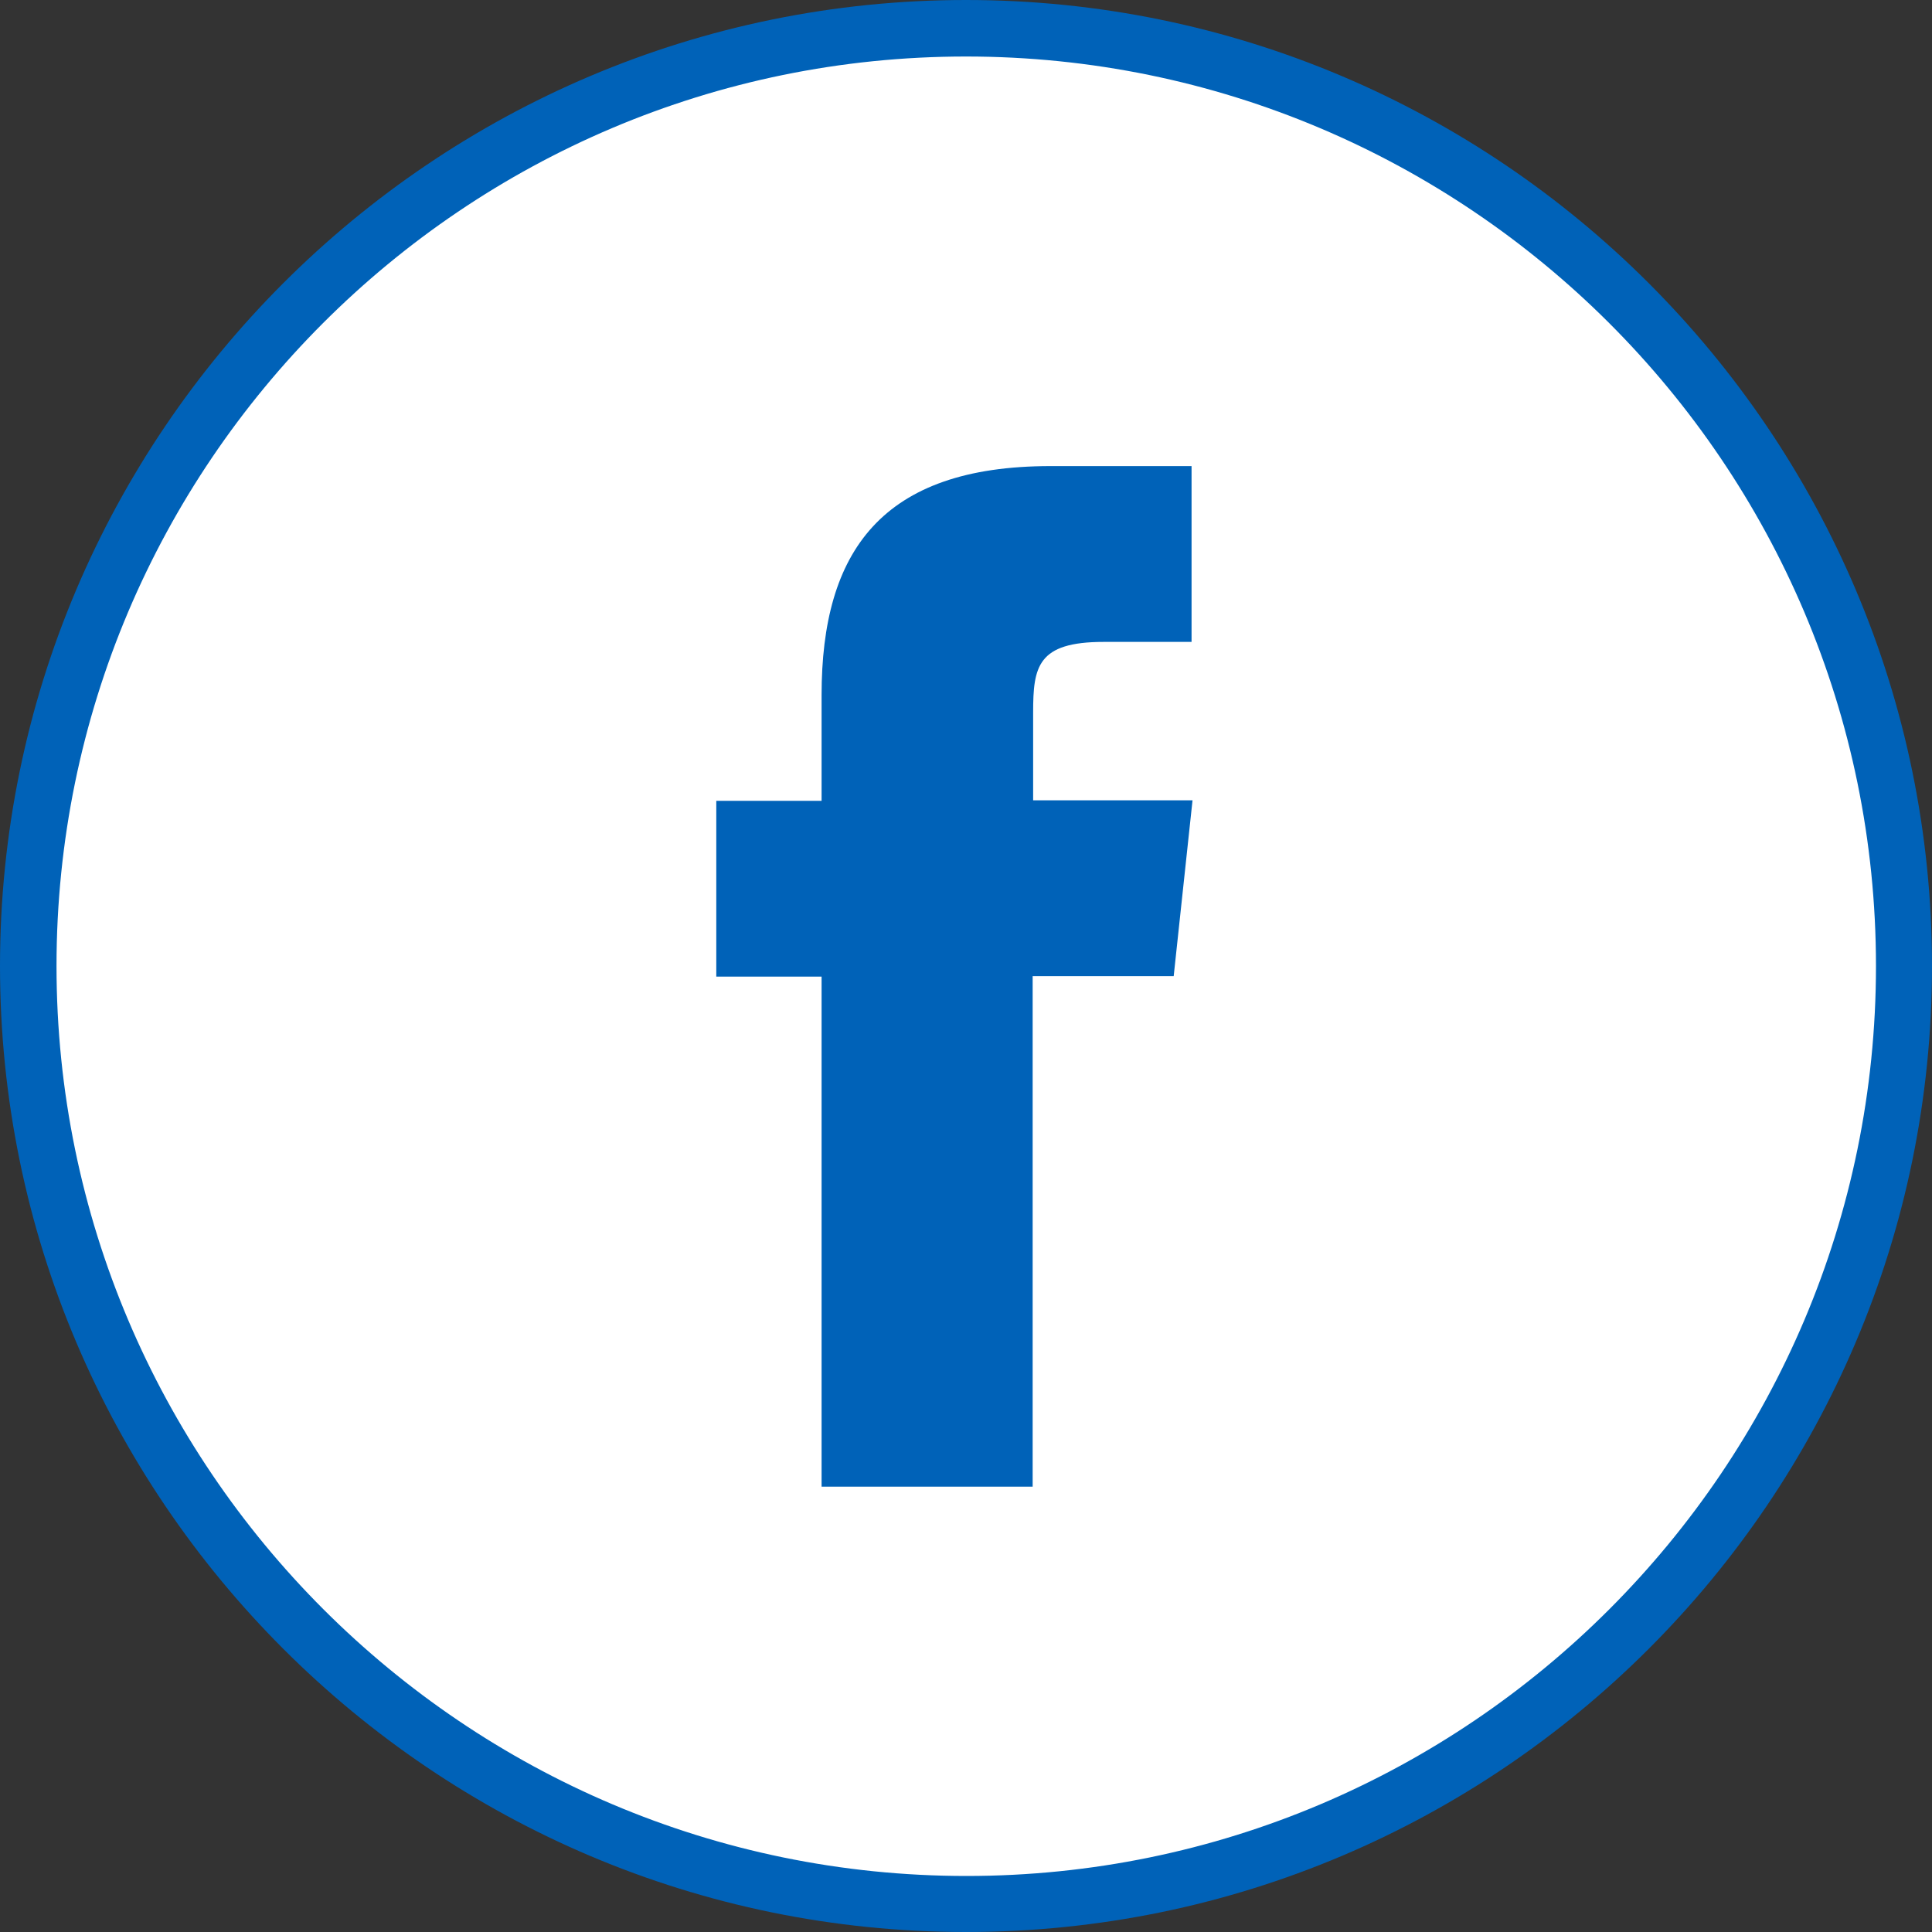<?xml version="1.0" encoding="UTF-8"?><svg id="Layer_1" xmlns="http://www.w3.org/2000/svg" viewBox="0 0 40 40"><rect x="0" y="0" width="40" height="40" fill="#333333" stroke="none"/><defs><style>.cls-1{fill:#fff;}.cls-2,.cls-3{fill:#0062b8;}.cls-3{fill-rule:evenodd;}</style></defs><circle class="cls-1" cx="20" cy="20" r="19.49"/><g><path class="cls-2" d="m20,40C8.97,40,0,31.03,0,20S8.97,0,20,0s20,8.97,20,20-8.97,20-20,20Zm0-38.83C9.61,1.17,1.17,9.61,1.17,20s8.45,18.84,18.84,18.84,18.83-8.45,18.83-18.84S30.39,1.17,20,1.17Z"/><path class="cls-3" d="m21.38,30.77v-10.56h2.92l.39-3.64h-3.3v-1.82c0-.95.09-1.46,1.46-1.46h1.82v-3.64h-2.92c-3.5,0-4.74,1.77-4.74,4.74v2.19h-2.18v3.64h2.18v10.56h4.37Z"/></g></svg>
